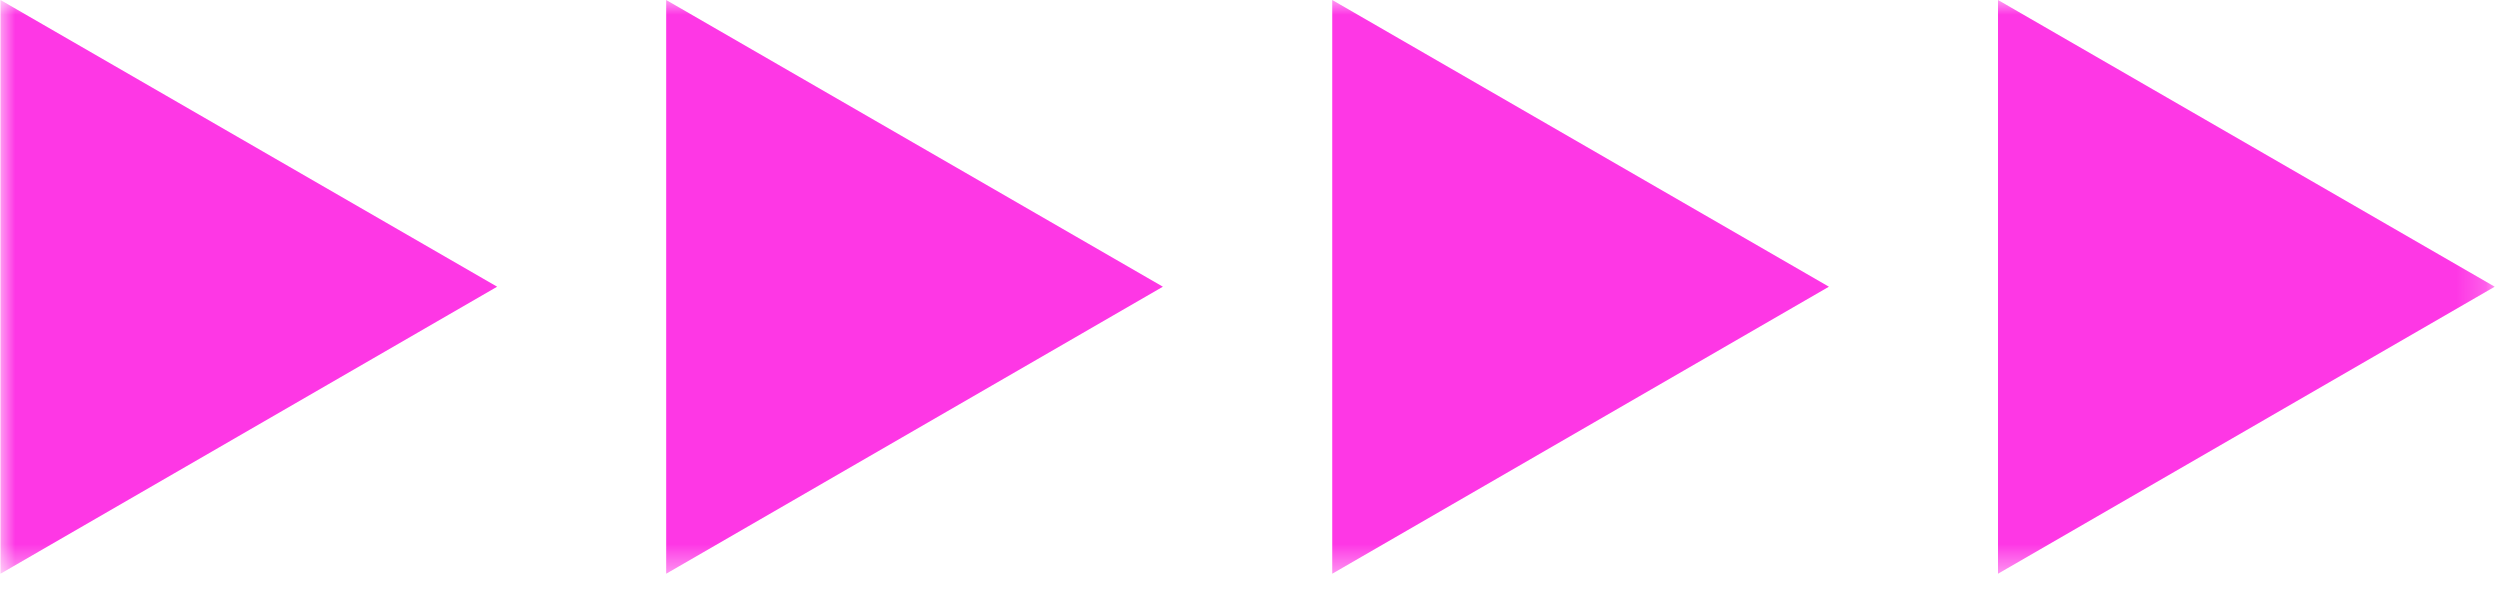 <?xml version="1.0" encoding="UTF-8"?> <svg xmlns="http://www.w3.org/2000/svg" viewBox="0 0 85.00 20.07" data-guides="{&quot;vertical&quot;:[],&quot;horizontal&quot;:[]}"><mask x="0.016" y="0" width="84.803" height="19.507" data-from-defs="true" maskUnits="userSpaceOnUse" maskContentUnits="userSpaceOnUse" id="tSvg41e5783b22"><path fill="white" stroke="none" fill-opacity="1" stroke-width="1" stroke-opacity="1" width="71.86" height="16.53" id="tSvg1141f782e31" title="Rectangle 1" d="M0.016 0C28.284 0 56.551 0 84.819 0C84.819 6.502 84.819 13.005 84.819 19.507C56.551 19.507 28.284 19.507 0.016 19.507C0.016 13.005 0.016 6.502 0.016 0Z"></path></mask><path fill="#fe37e5" stroke="none" fill-opacity="1" stroke-width="1" stroke-opacity="1" mask="url(#tSvg41e5783b22)" id="tSvg13c7029774c" title="Path 1" d="M16.903 9.748C11.274 6.498 5.645 3.249 0.016 0C0.016 6.503 0.016 13.005 0.016 19.507C5.645 16.254 11.274 13.001 16.903 9.748C11.274 6.498 5.645 3.249 0.016 0C0.016 6.503 0.016 13.005 0.016 19.507C5.645 16.254 11.274 13.001 16.903 9.748Z"></path><path fill="#fe37e5" stroke="none" fill-opacity="1" stroke-width="1" stroke-opacity="1" mask="url(#tSvg41e5783b22)" id="tSvg183a3b1cf06" title="Path 2" d="M39.538 9.748C33.908 6.498 28.279 3.249 22.65 0C22.65 6.503 22.65 13.005 22.65 19.507C28.279 16.254 33.908 13.001 39.538 9.748C33.908 6.498 28.279 3.249 22.65 0C22.65 6.503 22.65 13.005 22.65 19.507C28.279 16.254 33.908 13.001 39.538 9.748Z"></path><path fill="#fe37e5" stroke="none" fill-opacity="1" stroke-width="1" stroke-opacity="1" mask="url(#tSvg41e5783b22)" id="tSvg60f3047eaf" title="Path 3" d="M62.183 9.748C56.554 6.498 50.925 3.249 45.296 0C45.296 6.503 45.296 13.005 45.296 19.507C50.925 16.254 56.554 13.001 62.183 9.748C56.554 6.498 50.925 3.249 45.296 0C45.296 6.503 45.296 13.005 45.296 19.507C50.925 16.254 56.554 13.001 62.183 9.748Z"></path><path fill="#fe37e5" stroke="none" fill-opacity="1" stroke-width="1" stroke-opacity="1" mask="url(#tSvg41e5783b22)" id="tSvg9dedf1a4e7" title="Path 4" d="M84.82 9.748C79.191 6.498 73.562 3.249 67.932 0C67.932 6.503 67.932 13.005 67.932 19.507C73.562 16.254 79.191 13.001 84.82 9.748C79.191 6.498 73.562 3.249 67.932 0C67.932 6.503 67.932 13.005 67.932 19.507C73.562 16.254 79.191 13.001 84.82 9.748Z"></path><defs></defs></svg> 